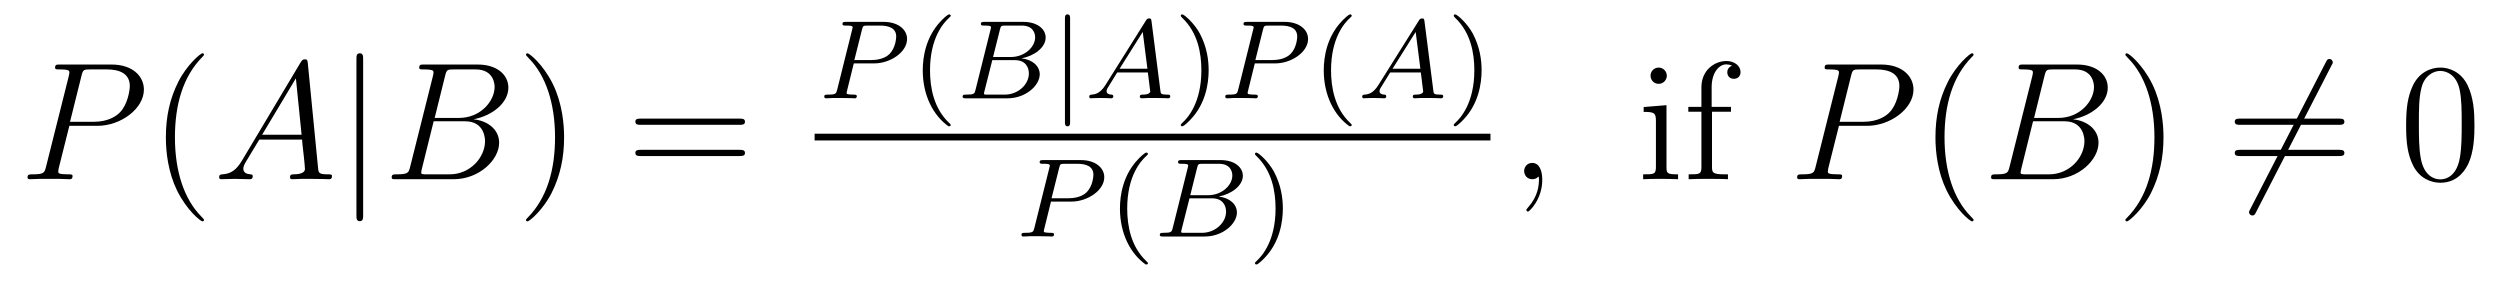 <?xml version='1.0' encoding='UTF-8'?>
<!-- This file was generated by dvisvgm 2.8.1 -->
<svg version='1.1' xmlns='http://www.w3.org/2000/svg' xmlns:xlink='http://www.w3.org/1999/xlink' width='178pt' height='20pt' viewBox='0 -20 178 20'>
<g id='page1'>
<g transform='matrix(1 0 0 -1 -127 647)'>
<path d='M131.938 658.041H133.947C135.596 658.041 137.246 659.261 137.246 660.623C137.246 661.556 136.457 662.405 134.951 662.405H131.257C131.03 662.405 130.922 662.405 130.922 662.178C130.922 662.058 131.03 662.058 131.209 662.058C131.938 662.058 131.938 661.962 131.938 661.831C131.938 661.807 131.938 661.735 131.891 661.556L130.277 655.125C130.169 654.706 130.145 654.587 129.308 654.587C129.081 654.587 128.962 654.587 128.962 654.372C128.962 654.24 129.069 654.24 129.141 654.24C129.368 654.24 129.608 654.264 129.834 654.264H131.233C131.46 654.264 131.711 654.24 131.938 654.24C132.034 654.24 132.166 654.24 132.166 654.467C132.166 654.587 132.058 654.587 131.879 654.587C131.161 654.587 131.149 654.67 131.149 654.79C131.149 654.85 131.161 654.933 131.173 654.993L131.938 658.041ZM132.799 661.592C132.907 662.034 132.954 662.058 133.421 662.058H134.604C135.501 662.058 136.242 661.771 136.242 660.874C136.242 660.564 136.087 659.547 135.537 658.998C135.333 658.782 134.76 658.328 133.672 658.328H131.986L132.799 661.592Z'/>
<path d='M141.524 651.335C141.524 651.371 141.524 651.395 141.321 651.598C140.125 652.806 139.455 654.778 139.455 657.217C139.455 659.536 140.017 661.532 141.404 662.943C141.524 663.05 141.524 663.074 141.524 663.11C141.524 663.182 141.464 663.206 141.416 663.206C141.261 663.206 140.28 662.345 139.695 661.173C139.085 659.966 138.81 658.687 138.81 657.217C138.81 656.152 138.977 654.73 139.599 653.451C140.304 652.017 141.285 651.239 141.416 651.239C141.464 651.239 141.524 651.263 141.524 651.335Z'/>
<path d='M144.229 655.567C143.811 654.862 143.405 654.622 142.831 654.587C142.699 654.575 142.604 654.575 142.604 654.36C142.604 654.288 142.663 654.24 142.747 654.24C142.962 654.24 143.5 654.264 143.715 654.264C144.062 654.264 144.445 654.24 144.779 654.24C144.851 654.24 144.994 654.24 144.994 654.467C144.994 654.575 144.899 654.587 144.827 654.587C144.552 654.611 144.325 654.706 144.325 654.993C144.325 655.16 144.397 655.292 144.552 655.555L145.461 657.061H148.509C148.521 656.953 148.521 656.858 148.533 656.75C148.569 656.44 148.712 655.196 148.712 654.969C148.712 654.611 148.103 654.587 147.911 654.587C147.78 654.587 147.648 654.587 147.648 654.372C147.648 654.24 147.756 654.24 147.828 654.24C148.031 654.24 148.27 654.264 148.473 654.264H149.154C149.884 654.264 150.41 654.24 150.422 654.24C150.505 654.24 150.637 654.24 150.637 654.467C150.637 654.587 150.529 654.587 150.35 654.587C149.693 654.587 149.68 654.694 149.645 655.053L148.915 662.512C148.892 662.751 148.844 662.775 148.712 662.775C148.593 662.775 148.521 662.751 148.413 662.572L144.229 655.567ZM145.664 657.408L148.067 661.424L148.473 657.408H145.664Z'/>
<path d='M152.856 662.775C152.856 662.99 152.856 663.206 152.617 663.206S152.378 662.99 152.378 662.775V651.682C152.378 651.467 152.378 651.252 152.617 651.252S152.856 651.467 152.856 651.682V662.775Z'/>
<path d='M158.69 661.592C158.797 662.034 158.845 662.058 159.311 662.058H160.865C162.216 662.058 162.216 660.91 162.216 660.803C162.216 659.834 161.248 658.603 159.67 658.603H157.948L158.69 661.592ZM160.71 658.507C162.013 658.747 163.196 659.655 163.196 660.755C163.196 661.687 162.372 662.405 161.021 662.405H157.183C156.956 662.405 156.849 662.405 156.849 662.178C156.849 662.058 156.956 662.058 157.136 662.058C157.865 662.058 157.865 661.962 157.865 661.831C157.865 661.807 157.865 661.735 157.817 661.556L156.203 655.125C156.096 654.706 156.072 654.587 155.235 654.587C155.008 654.587 154.888 654.587 154.888 654.372C154.888 654.24 154.96 654.24 155.199 654.24H159.299C161.128 654.24 162.539 655.627 162.539 656.834C162.539 657.814 161.678 658.412 160.71 658.507ZM159.012 654.587H157.398C157.231 654.587 157.207 654.587 157.136 654.599C157.004 654.611 156.992 654.634 156.992 654.73C156.992 654.814 157.016 654.886 157.04 654.993L157.877 658.364H160.124C161.535 658.364 161.535 657.049 161.535 656.953C161.535 655.806 160.495 654.587 159.012 654.587Z'/>
<path d='M167.164 657.217C167.164 658.125 167.045 659.607 166.375 660.994C165.67 662.428 164.69 663.206 164.558 663.206C164.511 663.206 164.451 663.182 164.451 663.11C164.451 663.074 164.451 663.05 164.654 662.847C165.849 661.64 166.519 659.667 166.519 657.228C166.519 654.909 165.957 652.913 164.57 651.502C164.451 651.395 164.451 651.371 164.451 651.335C164.451 651.263 164.511 651.239 164.558 651.239C164.714 651.239 165.694 652.1 166.28 653.272C166.89 654.491 167.164 655.782 167.164 657.217Z'/>
<path d='M179.661 658.113C179.828 658.113 180.043 658.113 180.043 658.328C180.043 658.555 179.84 658.555 179.661 658.555H172.62C172.452 658.555 172.238 658.555 172.238 658.34C172.238 658.113 172.441 658.113 172.62 658.113H179.661ZM179.661 655.89C179.828 655.89 180.043 655.89 180.043 656.105C180.043 656.332 179.84 656.332 179.661 656.332H172.62C172.452 656.332 172.238 656.332 172.238 656.117C172.238 655.89 172.441 655.89 172.62 655.89H179.661Z'/>
<path d='M187.79 662.486H189.24C190.388 662.486 191.583 663.283 191.583 664.223C191.583 664.901 190.946 665.442 189.918 665.442H187.232C187.089 665.442 186.985 665.442 186.985 665.291C186.985 665.179 187.089 665.179 187.216 665.179C187.479 665.179 187.71 665.179 187.71 665.052C187.71 665.02 187.703 665.012 187.678 664.908L186.611 660.629C186.539 660.335 186.523 660.263 185.957 660.263C185.774 660.263 185.686 660.263 185.686 660.112C185.686 660.08 185.71 660 185.814 660C185.965 660 186.157 660.016 186.308 660.024H186.818C187.583 660.024 187.79 660 187.846 660C187.894 660 188.005 660 188.005 660.151C188.005 660.263 187.902 660.263 187.766 660.263C187.742 660.263 187.599 660.263 187.463 660.279C187.296 660.295 187.28 660.319 187.28 660.39C187.28 660.43 187.296 660.478 187.304 660.518L187.79 662.486ZM188.372 664.885C188.443 665.156 188.452 665.179 188.778 665.179H189.655C190.308 665.179 190.81 664.988 190.81 664.398C190.81 664.295 190.77 663.586 190.324 663.147C190.204 663.028 189.822 662.725 189.041 662.725H187.83L188.372 664.885Z'/>
<path d='M194.532 658.008C194.596 658.008 194.692 658.008 194.692 658.103C194.692 658.135 194.683 658.143 194.58 658.247C193.488 659.275 193.217 660.757 193.217 661.992C193.217 664.287 194.165 665.363 194.572 665.729C194.683 665.833 194.692 665.841 194.692 665.881C194.692 665.921 194.659 665.976 194.58 665.976C194.452 665.976 194.053 665.57 193.99 665.498C192.922 664.383 192.7 662.948 192.7 661.992C192.7 660.207 193.448 658.773 194.532 658.008Z'/>
<path d='M196.463 660.629C196.392 660.327 196.375 660.263 195.786 660.263C195.635 660.263 195.539 660.263 195.539 660.112C195.539 660 195.643 660 195.778 660H198.734C200.05 660 201.029 660.932 201.029 661.705C201.029 662.287 200.527 662.757 199.73 662.845C200.654 663.02 201.451 663.626 201.451 664.327C201.451 664.924 200.87 665.442 199.866 665.442H197.084C196.942 665.442 196.838 665.442 196.838 665.291C196.838 665.179 196.933 665.179 197.069 665.179C197.332 665.179 197.563 665.179 197.563 665.052C197.563 665.02 197.555 665.012 197.531 664.908L196.463 660.629ZM197.706 662.94L198.193 664.885C198.264 665.156 198.272 665.179 198.599 665.179H199.746C200.527 665.179 200.702 664.669 200.702 664.343C200.702 663.665 199.978 662.94 198.958 662.94H197.706ZM197.156 660.263C197.084 660.279 197.062 660.279 197.062 660.335C197.062 660.398 197.077 660.462 197.093 660.51L197.651 662.717H199.268C200.009 662.717 200.256 662.215 200.256 661.769C200.256 660.988 199.492 660.263 198.535 660.263H197.156Z'/>
<path d='M203.191 665.673C203.191 665.801 203.191 665.976 203.008 665.976S202.824 665.801 202.824 665.673V658.311C202.824 658.183 202.824 658.008 203.008 658.008S203.191 658.183 203.191 658.311V665.673Z'/>
<path d='M205.709 660.948C205.342 660.367 205.015 660.287 204.728 660.263C204.649 660.255 204.553 660.247 204.553 660.112C204.553 660.087 204.569 660 204.665 660C204.737 660 204.785 660.024 205.342 660.024C205.884 660.024 206.068 660 206.107 660S206.267 660 206.267 660.151C206.267 660.255 206.162 660.263 206.123 660.263C205.956 660.271 205.788 660.335 205.788 660.51C205.788 660.629 205.852 660.733 206.004 660.964L206.545 661.841H208.728L208.896 660.494C208.896 660.382 208.753 660.263 208.378 660.263C208.259 660.263 208.154 660.263 208.154 660.112C208.154 660.103 208.163 660 208.29 660C208.37 660 208.673 660.016 208.745 660.024H209.246C209.964 660.024 210.1 660 210.163 660C210.194 660 210.323 660 210.323 660.151C210.323 660.263 210.218 660.263 210.091 660.263C209.653 660.263 209.645 660.335 209.621 660.534L208.992 665.458C208.968 665.634 208.96 665.689 208.824 665.689C208.681 665.689 208.633 665.61 208.585 665.53L205.709 660.948ZM206.713 662.104L208.362 664.725L208.697 662.104H206.713Z'/>
<path d='M213.056 661.992C213.056 662.749 212.928 663.657 212.435 664.598C212.045 665.331 211.319 665.976 211.176 665.976C211.096 665.976 211.072 665.921 211.072 665.881C211.072 665.849 211.072 665.833 211.168 665.737C212.284 664.677 212.538 663.219 212.538 661.992C212.538 659.705 211.59 658.622 211.183 658.255C211.08 658.151 211.072 658.143 211.072 658.103C211.072 658.064 211.096 658.008 211.176 658.008C211.303 658.008 211.702 658.414 211.765 658.486C212.833 659.602 213.056 661.036 213.056 661.992Z'/>
<path d='M216.342 662.486H217.793C218.94 662.486 220.135 663.283 220.135 664.223C220.135 664.901 219.498 665.442 218.47 665.442H215.784C215.641 665.442 215.538 665.442 215.538 665.291C215.538 665.179 215.641 665.179 215.768 665.179C216.031 665.179 216.263 665.179 216.263 665.052C216.263 665.02 216.254 665.012 216.23 664.908L215.162 660.629C215.092 660.335 215.075 660.263 214.51 660.263C214.326 660.263 214.238 660.263 214.238 660.112C214.238 660.08 214.262 660 214.366 660C214.518 660 214.709 660.016 214.86 660.024H215.37C216.136 660.024 216.342 660 216.398 660C216.446 660 216.558 660 216.558 660.151C216.558 660.263 216.454 660.263 216.318 660.263C216.294 660.263 216.151 660.263 216.016 660.279C215.848 660.295 215.832 660.319 215.832 660.39C215.832 660.43 215.848 660.478 215.856 660.518L216.342 662.486ZM216.924 664.885C216.996 665.156 217.003 665.179 217.331 665.179H218.207C218.861 665.179 219.362 664.988 219.362 664.398C219.362 664.295 219.323 663.586 218.876 663.147C218.756 663.028 218.374 662.725 217.594 662.725H216.382L216.924 664.885Z'/>
<path d='M223.084 658.008C223.148 658.008 223.243 658.008 223.243 658.103C223.243 658.135 223.236 658.143 223.132 658.247C222.041 659.275 221.77 660.757 221.77 661.992C221.77 664.287 222.718 665.363 223.124 665.729C223.236 665.833 223.243 665.841 223.243 665.881C223.243 665.921 223.212 665.976 223.132 665.976C223.004 665.976 222.606 665.57 222.542 665.498C221.474 664.383 221.251 662.948 221.251 661.992C221.251 660.207 222 658.773 223.084 658.008Z'/>
<path d='M225.143 660.948C224.777 660.367 224.45 660.287 224.162 660.263C224.083 660.255 223.987 660.247 223.987 660.112C223.987 660.087 224.004 660 224.099 660C224.171 660 224.219 660.024 224.777 660.024C225.318 660.024 225.502 660 225.541 660C225.582 660 225.701 660 225.701 660.151C225.701 660.255 225.598 660.263 225.557 660.263C225.39 660.271 225.223 660.335 225.223 660.51C225.223 660.629 225.287 660.733 225.438 660.964L225.98 661.841H228.163L228.33 660.494C228.33 660.382 228.187 660.263 227.813 660.263C227.693 660.263 227.59 660.263 227.59 660.112C227.59 660.103 227.597 660 227.725 660C227.804 660 228.107 660.016 228.179 660.024H228.682C229.398 660.024 229.534 660 229.597 660C229.63 660 229.757 660 229.757 660.151C229.757 660.263 229.654 660.263 229.525 660.263C229.087 660.263 229.08 660.335 229.056 660.534L228.426 665.458C228.402 665.634 228.395 665.689 228.258 665.689C228.115 665.689 228.067 665.61 228.019 665.53L225.143 660.948ZM226.147 662.104L227.796 664.725L228.131 662.104H226.147Z'/>
<path d='M232.49 661.992C232.49 662.749 232.363 663.657 231.869 664.598C231.479 665.331 230.753 665.976 230.61 665.976C230.53 665.976 230.507 665.921 230.507 665.881C230.507 665.849 230.507 665.833 230.602 665.737C231.718 664.677 231.973 663.219 231.973 661.992C231.973 659.705 231.024 658.622 230.618 658.255C230.514 658.151 230.507 658.143 230.507 658.103C230.507 658.064 230.53 658.008 230.61 658.008C230.737 658.008 231.136 658.414 231.199 658.486C232.267 659.602 232.49 661.036 232.49 661.992Z'/>
<path d='M185 657H233.122V657.48H185'/>
<path d='M201.83 652.646H203.28C204.428 652.646 205.624 653.443 205.624 654.383C205.624 655.061 204.985 655.602 203.958 655.602H201.272C201.128 655.602 201.025 655.602 201.025 655.451C201.025 655.339 201.128 655.339 201.257 655.339C201.52 655.339 201.75 655.339 201.75 655.212C201.75 655.18 201.743 655.172 201.719 655.068L200.651 650.789C200.579 650.495 200.563 650.423 199.997 650.423C199.814 650.423 199.727 650.423 199.727 650.272C199.727 650.24 199.751 650.16 199.854 650.16C200.005 650.16 200.196 650.176 200.348 650.184H200.858C201.623 650.184 201.83 650.16 201.886 650.16C201.934 650.16 202.045 650.16 202.045 650.311C202.045 650.423 201.942 650.423 201.806 650.423C201.782 650.423 201.638 650.423 201.504 650.439C201.336 650.455 201.32 650.479 201.32 650.55C201.32 650.59 201.336 650.638 201.344 650.678L201.83 652.646ZM202.412 655.045C202.483 655.316 202.492 655.339 202.818 655.339H203.695C204.348 655.339 204.85 655.148 204.85 654.558C204.85 654.455 204.81 653.746 204.364 653.307C204.245 653.188 203.862 652.885 203.081 652.885H201.87L202.412 655.045Z'/>
<path d='M208.572 648.168C208.636 648.168 208.732 648.168 208.732 648.263C208.732 648.295 208.723 648.303 208.62 648.407C207.528 649.435 207.257 650.917 207.257 652.152C207.257 654.447 208.205 655.523 208.612 655.889C208.723 655.993 208.732 656.001 208.732 656.041C208.732 656.081 208.699 656.136 208.62 656.136C208.492 656.136 208.093 655.73 208.03 655.658C206.962 654.543 206.74 653.108 206.74 652.152C206.74 650.367 207.488 648.933 208.572 648.168Z'/>
<path d='M210.503 650.789C210.432 650.487 210.415 650.423 209.826 650.423C209.675 650.423 209.579 650.423 209.579 650.272C209.579 650.16 209.683 650.16 209.818 650.16H212.774C214.09 650.16 215.069 651.092 215.069 651.865C215.069 652.447 214.567 652.917 213.77 653.005C214.694 653.18 215.491 653.786 215.491 654.487C215.491 655.084 214.91 655.602 213.906 655.602H211.124C210.982 655.602 210.878 655.602 210.878 655.451C210.878 655.339 210.973 655.339 211.109 655.339C211.372 655.339 211.603 655.339 211.603 655.212C211.603 655.18 211.595 655.172 211.571 655.068L210.503 650.789ZM211.746 653.1L212.233 655.045C212.304 655.316 212.312 655.339 212.639 655.339H213.786C214.567 655.339 214.742 654.829 214.742 654.503C214.742 653.825 214.018 653.1 212.998 653.1H211.746ZM211.196 650.423C211.124 650.439 211.102 650.439 211.102 650.495C211.102 650.558 211.117 650.622 211.133 650.67L211.691 652.877H213.308C214.049 652.877 214.296 652.375 214.296 651.929C214.296 651.148 213.532 650.423 212.575 650.423H211.196Z'/>
<path d='M218.339 652.152C218.339 652.909 218.21 653.817 217.717 654.758C217.326 655.491 216.601 656.136 216.457 656.136C216.378 656.136 216.354 656.081 216.354 656.041C216.354 656.009 216.354 655.993 216.45 655.897C217.566 654.837 217.82 653.379 217.82 652.152C217.82 649.865 216.872 648.782 216.466 648.415C216.362 648.311 216.354 648.303 216.354 648.263C216.354 648.224 216.378 648.168 216.457 648.168C216.586 648.168 216.984 648.574 217.048 648.646C218.116 649.762 218.339 651.196 218.339 652.152Z'/>
<path d='M236.81 654.192C236.81 654.886 236.584 655.4 236.094 655.4C235.711 655.4 235.52 655.089 235.52 654.826C235.52 654.563 235.699 654.24 236.106 654.24C236.261 654.24 236.393 654.288 236.501 654.395C236.524 654.419 236.537 654.419 236.548 654.419C236.572 654.419 236.572 654.252 236.572 654.192C236.572 653.798 236.501 653.021 235.807 652.244C235.675 652.1 235.675 652.076 235.675 652.053C235.675 651.993 235.735 651.933 235.795 651.933C235.891 651.933 236.81 652.818 236.81 654.192Z'/>
<path d='M245.678 661.604C245.678 661.914 245.428 662.189 245.093 662.189C244.782 662.189 244.518 661.938 244.518 661.616C244.518 661.257 244.806 661.03 245.093 661.03C245.462 661.03 245.678 661.341 245.678 661.604ZM244.028 659.38V659.033C244.794 659.033 244.902 658.962 244.902 658.376V655.125C244.902 654.587 244.77 654.587 243.992 654.587V654.24C244.327 654.264 244.902 654.264 245.248 654.264C245.38 654.264 246.073 654.264 246.479 654.24V654.587C245.702 654.587 245.654 654.647 245.654 655.113V659.512L244.028 659.38ZM248.894 659.046H250.246V659.392H248.87V660.791C248.87 661.867 249.42 662.417 249.911 662.417C250.006 662.417 250.186 662.393 250.328 662.321C250.282 662.309 249.983 662.202 249.983 661.855C249.983 661.58 250.174 661.388 250.448 661.388C250.735 661.388 250.927 661.58 250.927 661.867C250.927 662.309 250.496 662.656 249.923 662.656C249.085 662.656 248.141 662.01 248.141 660.791V659.392H247.208V659.046H248.141V655.125C248.141 654.587 248.01 654.587 247.232 654.587V654.24C247.567 654.264 248.225 654.264 248.584 654.264C248.906 654.264 249.755 654.264 250.03 654.24V654.587H249.791C248.918 654.587 248.894 654.718 248.894 655.148V659.046Z'/>
<path d='M257.933 658.041H259.94C261.59 658.041 263.24 659.261 263.24 660.623C263.24 661.556 262.452 662.405 260.945 662.405H257.251C257.024 662.405 256.916 662.405 256.916 662.178C256.916 662.058 257.024 662.058 257.203 662.058C257.933 662.058 257.933 661.962 257.933 661.831C257.933 661.807 257.933 661.735 257.885 661.556L256.271 655.125C256.163 654.706 256.14 654.587 255.302 654.587C255.076 654.587 254.956 654.587 254.956 654.372C254.956 654.24 255.064 654.24 255.136 654.24C255.362 654.24 255.601 654.264 255.828 654.264H257.227C257.454 654.264 257.706 654.24 257.933 654.24C258.029 654.24 258.16 654.24 258.16 654.467C258.16 654.587 258.052 654.587 257.873 654.587C257.155 654.587 257.143 654.67 257.143 654.79C257.143 654.85 257.155 654.933 257.167 654.993L257.933 658.041ZM258.793 661.592C258.901 662.034 258.948 662.058 259.415 662.058H260.598C261.494 662.058 262.236 661.771 262.236 660.874C262.236 660.564 262.081 659.547 261.53 658.998C261.328 658.782 260.754 658.328 259.666 658.328H257.981L258.793 661.592Z'/>
<path d='M267.518 651.335C267.518 651.371 267.518 651.395 267.314 651.598C266.119 652.806 265.45 654.778 265.45 657.217C265.45 659.536 266.011 661.532 267.398 662.943C267.518 663.05 267.518 663.074 267.518 663.11C267.518 663.182 267.458 663.206 267.41 663.206C267.256 663.206 266.275 662.345 265.69 661.173C265.079 659.966 264.804 658.687 264.804 657.217C264.804 656.152 264.972 654.73 265.594 653.451C266.298 652.017 267.278 651.239 267.41 651.239C267.458 651.239 267.518 651.263 267.518 651.335Z'/>
<path d='M272.567 661.592C272.675 662.034 272.722 662.058 273.188 662.058H274.742C276.092 662.058 276.092 660.91 276.092 660.803C276.092 659.834 275.125 658.603 273.547 658.603H271.825L272.567 661.592ZM274.586 658.507C275.89 658.747 277.073 659.655 277.073 660.755C277.073 661.687 276.248 662.405 274.897 662.405H271.061C270.833 662.405 270.726 662.405 270.726 662.178C270.726 662.058 270.833 662.058 271.013 662.058C271.741 662.058 271.741 661.962 271.741 661.831C271.741 661.807 271.741 661.735 271.694 661.556L270.08 655.125C269.972 654.706 269.948 654.587 269.112 654.587C268.885 654.587 268.765 654.587 268.765 654.372C268.765 654.24 268.837 654.24 269.076 654.24H273.176C275.005 654.24 276.415 655.627 276.415 656.834C276.415 657.814 275.555 658.412 274.586 658.507ZM272.89 654.587H271.276C271.109 654.587 271.085 654.587 271.013 654.599C270.881 654.611 270.869 654.634 270.869 654.73C270.869 654.814 270.893 654.886 270.917 654.993L271.753 658.364H274.001C275.412 658.364 275.412 657.049 275.412 656.953C275.412 655.806 274.372 654.587 272.89 654.587Z'/>
<path d='M281.041 657.217C281.041 658.125 280.922 659.607 280.253 660.994C279.547 662.428 278.567 663.206 278.435 663.206C278.388 663.206 278.328 663.182 278.328 663.11C278.328 663.074 278.328 663.05 278.531 662.847C279.726 661.64 280.396 659.667 280.396 657.228C280.396 654.909 279.834 652.913 278.447 651.502C278.328 651.395 278.328 651.371 278.328 651.335C278.328 651.263 278.388 651.239 278.435 651.239C278.591 651.239 279.571 652.1 280.157 653.272C280.766 654.491 281.041 655.782 281.041 657.217Z'/>
<path d='M293 662.333C293.095 662.5 293.095 662.524 293.095 662.56C293.095 662.644 293.024 662.799 292.856 662.799C292.712 662.799 292.678 662.727 292.594 662.56L287.226 652.124C287.13 651.957 287.13 651.933 287.13 651.897C287.13 651.801 287.214 651.658 287.37 651.658C287.513 651.658 287.549 651.73 287.633 651.897L293 662.333Z'/>
<path d='M293.538 658.113C293.705 658.113 293.921 658.113 293.921 658.328C293.921 658.555 293.717 658.555 293.538 658.555H286.498C286.33 658.555 286.115 658.555 286.115 658.34C286.115 658.113 286.318 658.113 286.498 658.113H293.538ZM293.538 655.89C293.705 655.89 293.921 655.89 293.921 656.105C293.921 656.332 293.717 656.332 293.538 656.332H286.498C286.33 656.332 286.115 656.332 286.115 656.117C286.115 655.89 286.318 655.89 286.498 655.89H293.538Z'/>
<path d='M303.181 658.065C303.181 659.058 303.121 660.026 302.692 660.934C302.202 661.927 301.34 662.189 300.755 662.189C300.061 662.189 299.213 661.843 298.77 660.851C298.435 660.097 298.316 659.356 298.316 658.065C298.316 656.906 298.4 656.033 298.83 655.184C299.297 654.276 300.121 653.989 300.743 653.989C301.783 653.989 302.381 654.611 302.728 655.304C303.157 656.2 303.181 657.372 303.181 658.065ZM300.743 654.228C300.36 654.228 299.584 654.443 299.356 655.746C299.225 656.463 299.225 657.372 299.225 658.209C299.225 659.189 299.225 660.073 299.416 660.779C299.62 661.58 300.229 661.95 300.743 661.95C301.198 661.95 301.89 661.675 302.118 660.648C302.273 659.966 302.273 659.022 302.273 658.209C302.273 657.408 302.273 656.499 302.142 655.77C301.914 654.455 301.162 654.228 300.743 654.228Z'/>
</g>
</g>
</svg>